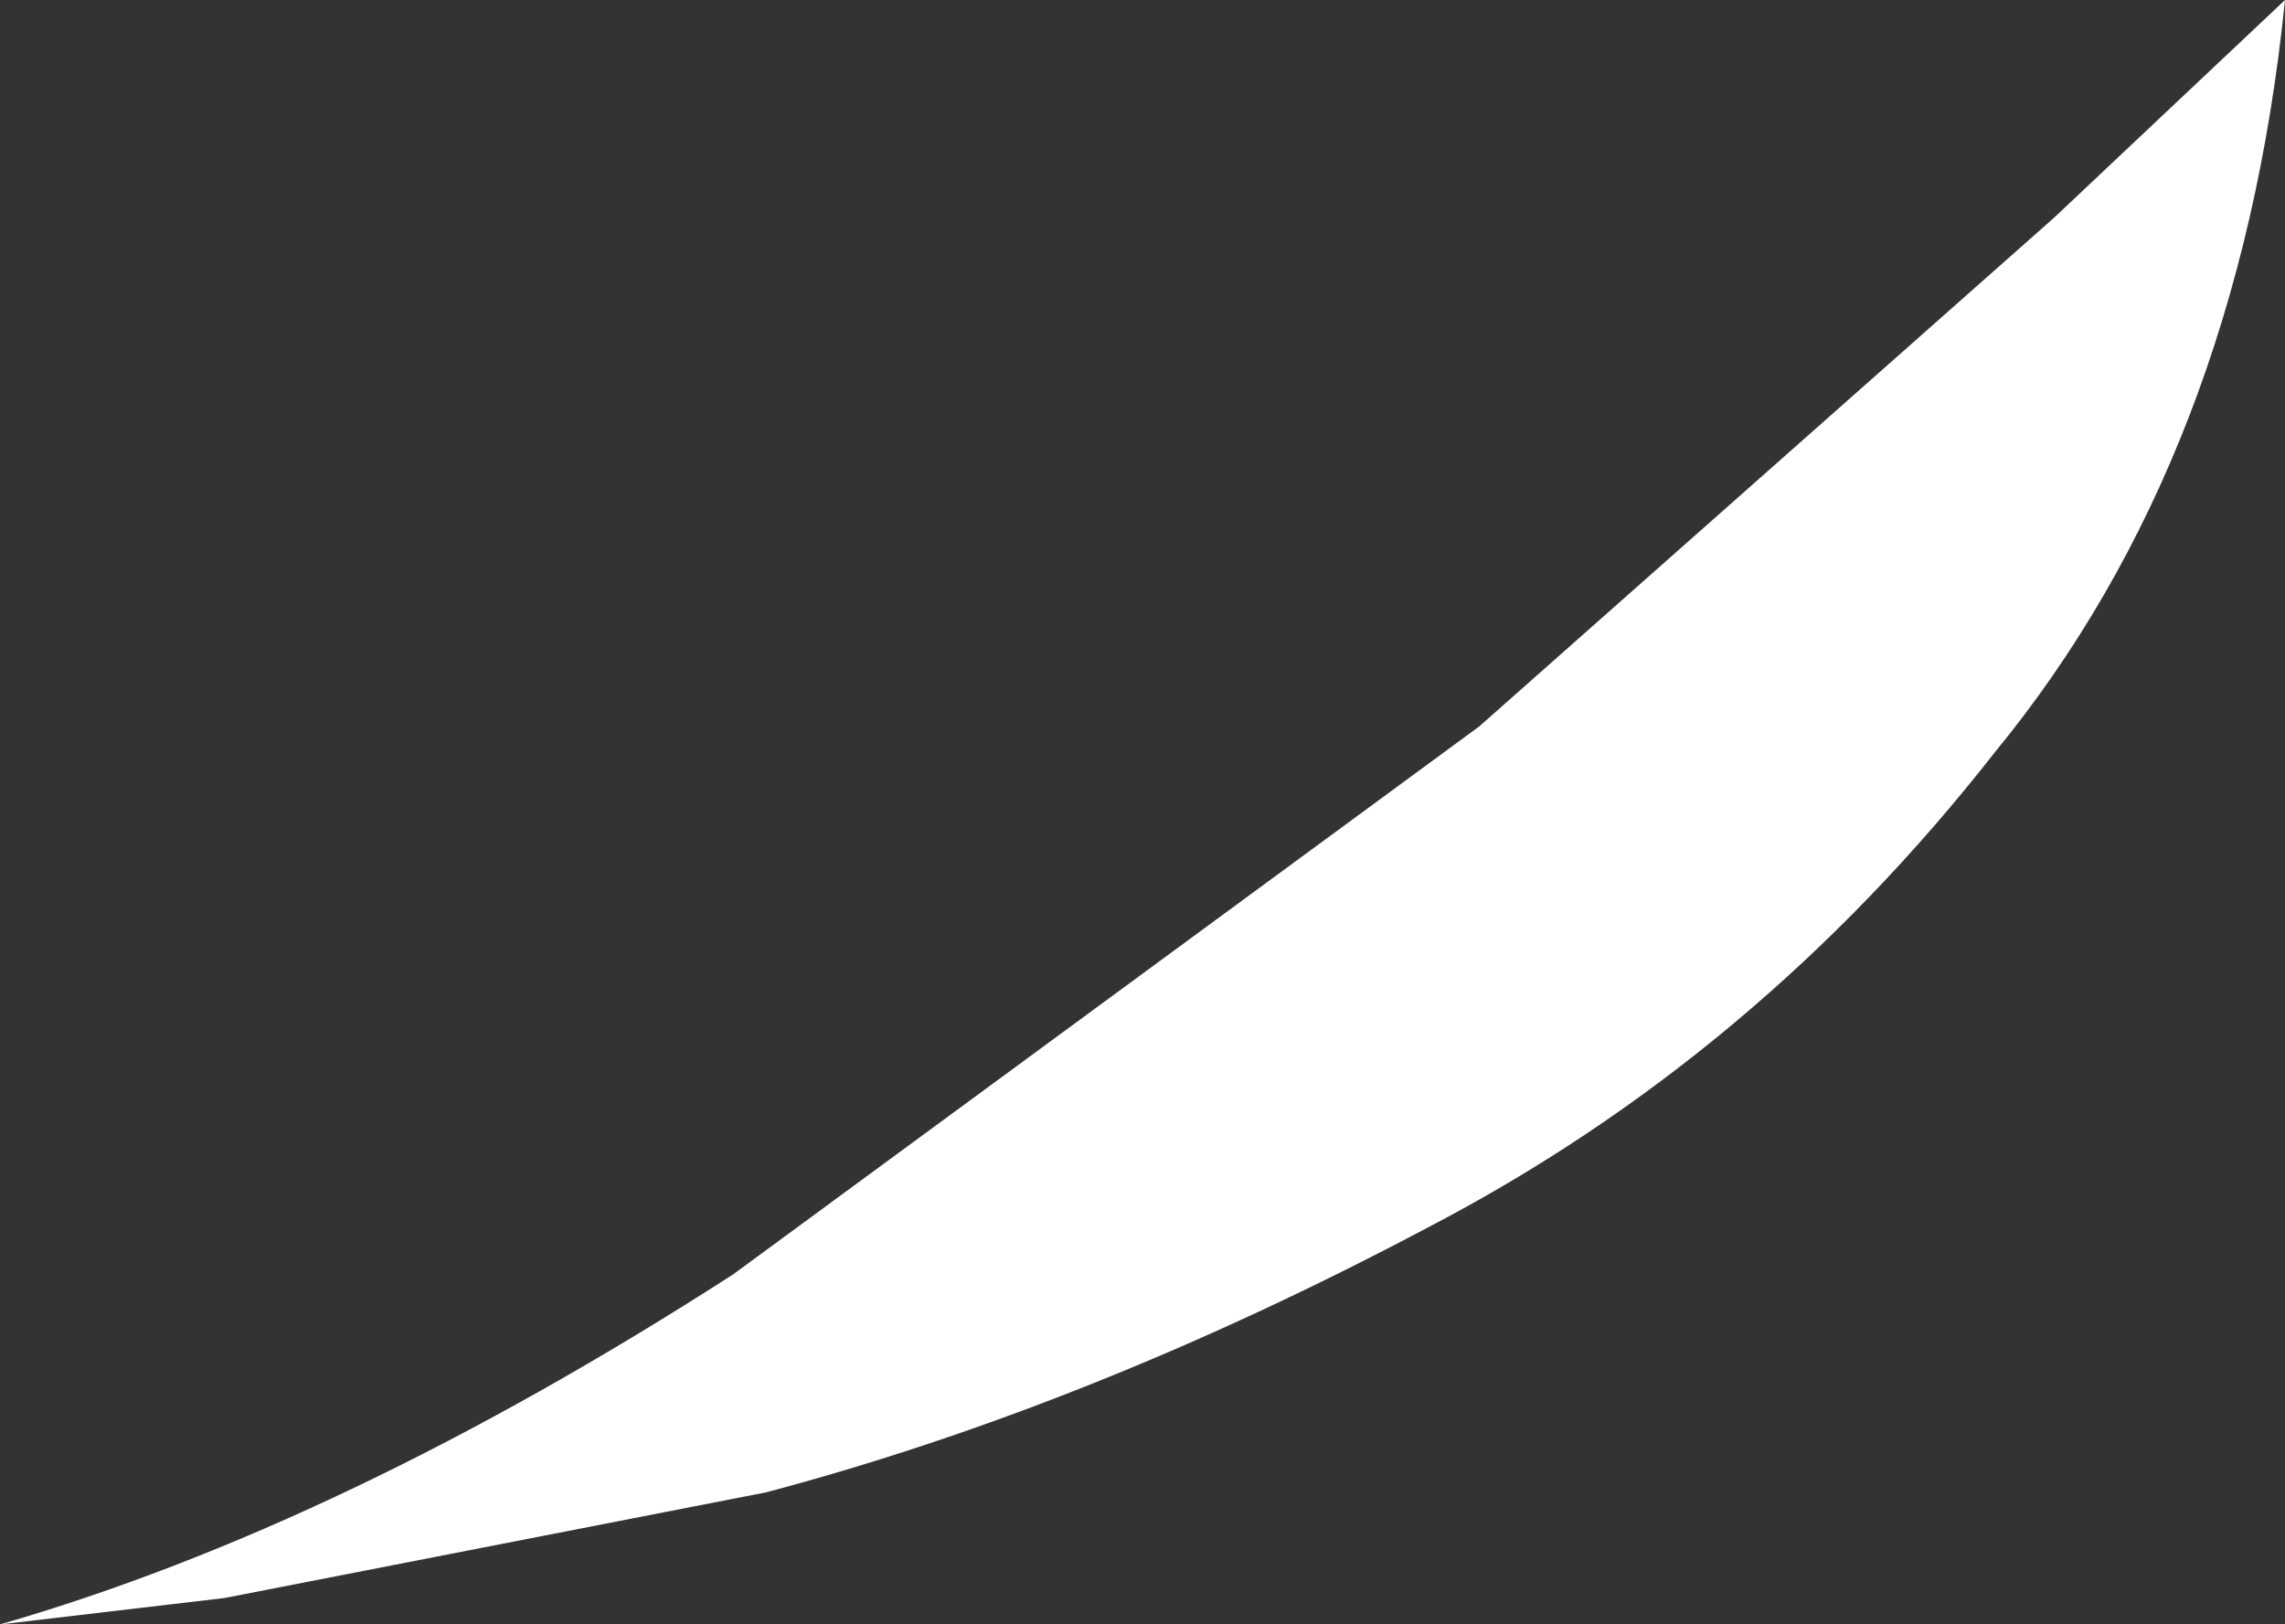 <?xml version="1.0" encoding="UTF-8" standalone="no"?>
<svg xmlns:xlink="http://www.w3.org/1999/xlink" height="12.3px" width="17.3px" xmlns="http://www.w3.org/2000/svg">
  <rect width="100%" height="100%" fill="#333333" stroke="none"/>
  <g transform="matrix(1.0, 0.0, 0.0, 1.0, 0.0, 0.0)">
    <path d="M11.2 5.5 L15.55 1.65 17.3 0.0 Q16.95 3.45 15.1 5.7 13.3 8.0 10.8 9.3 8.25 10.65 5.8 11.3 L1.7 12.1 0.0 12.3 Q2.6 11.55 5.55 9.65 L11.2 5.5" fill="#ffffff" fill-rule="evenodd" stroke="none"/>
  </g>
</svg>
